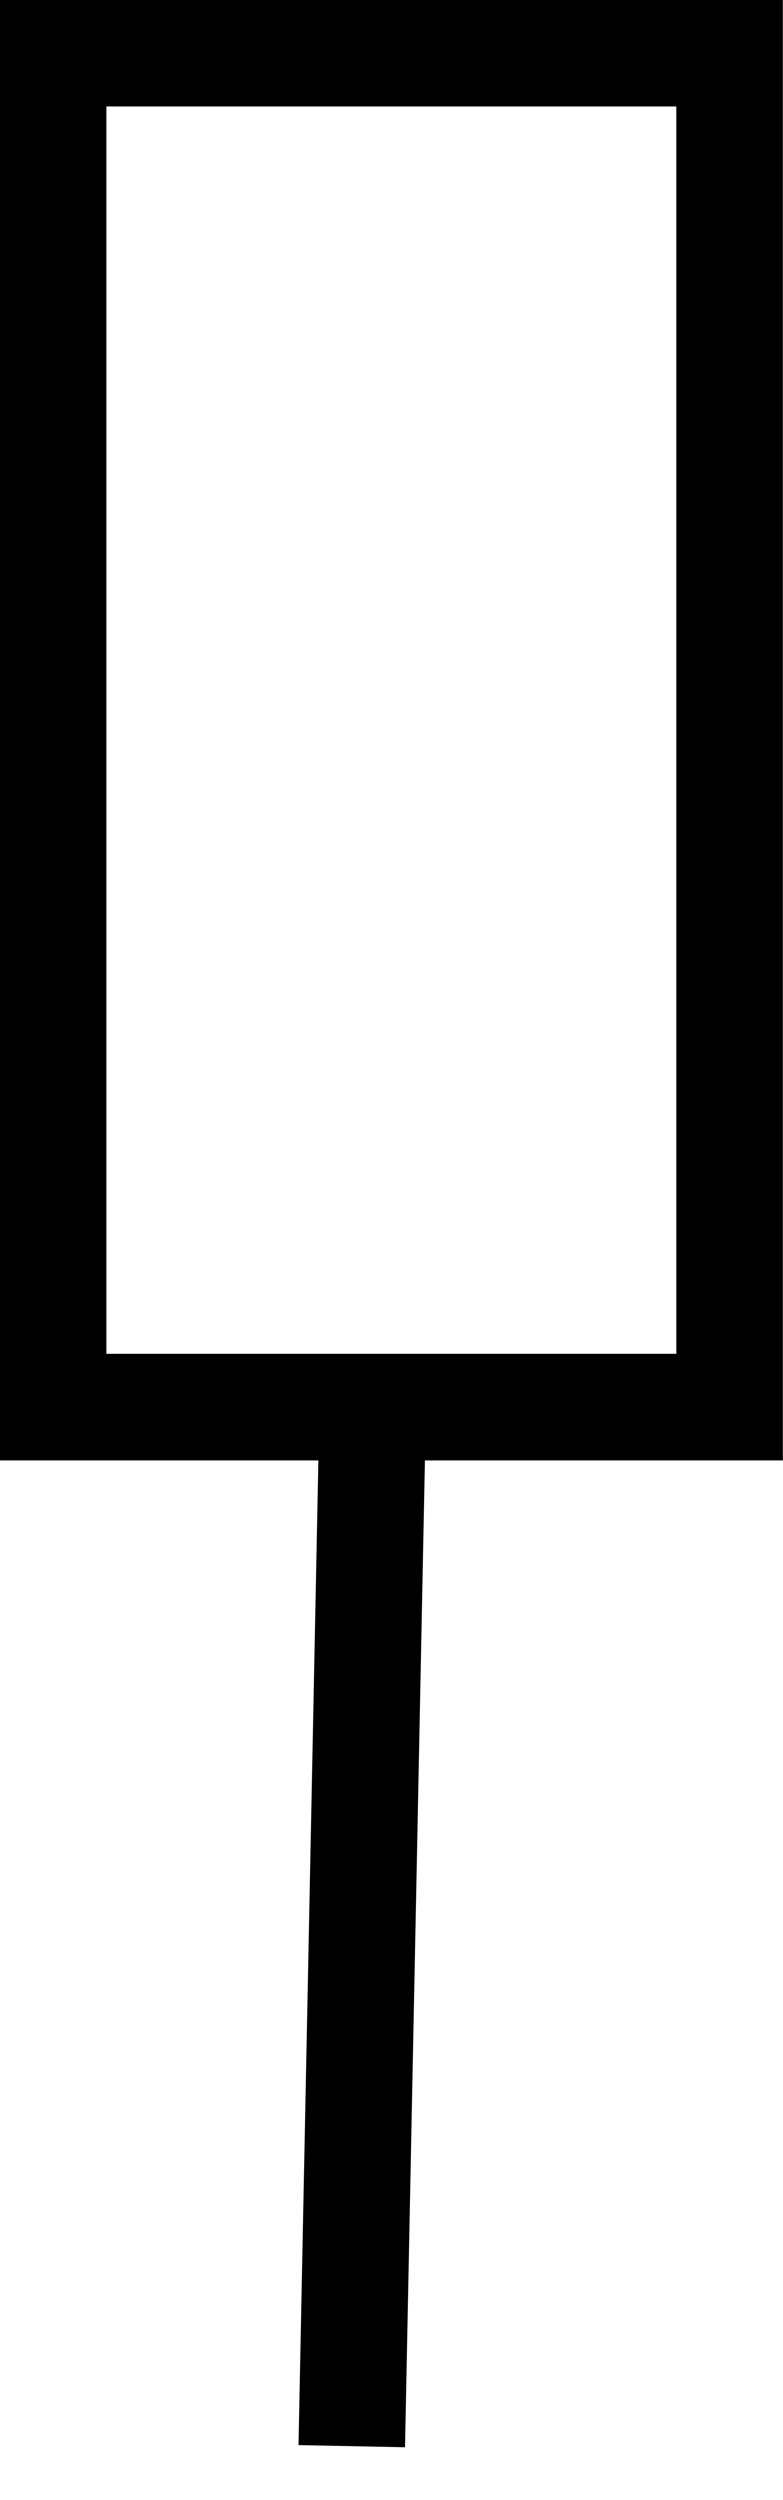 <?xml version="1.0" encoding="UTF-8" standalone="no"?>
<!-- Created with Inkscape (http://www.inkscape.org/) -->
<svg
    xmlns:inkscape="http://www.inkscape.org/namespaces/inkscape"
    xmlns:rdf="http://www.w3.org/1999/02/22-rdf-syntax-ns#"
    xmlns="http://www.w3.org/2000/svg"
    xmlns:cc="http://creativecommons.org/ns#"
    xmlns:dc="http://purl.org/dc/elements/1.1/"
    xmlns:sodipodi="http://sodipodi.sourceforge.net/DTD/sodipodi-0.dtd"
    xmlns:svg="http://www.w3.org/2000/svg"
    xmlns:ns1="http://sozi.baierouge.fr"
    xmlns:xlink="http://www.w3.org/1999/xlink"
    id="svg3725"
    sodipodi:docname="chsym_ts_bb.svg"
    viewBox="0 0 7.813 24.926"
    sodipodi:version="0.32"
    version="1.0"
    inkscape:output_extension="org.inkscape.output.svg.inkscape"
    inkscape:version="0.46"
  >
  <sodipodi:namedview
      id="base"
      bordercolor="#666666"
      inkscape:pageshadow="2"
      inkscape:window-y="291"
      pagecolor="#ffffff"
      inkscape:window-height="811"
      inkscape:zoom="0.35"
      inkscape:window-x="0"
      showgrid="false"
      borderopacity="1.0"
      inkscape:current-layer="layer1"
      inkscape:cx="350"
      inkscape:cy="520"
      inkscape:window-width="788"
      inkscape:pageopacity="0.0"
      inkscape:document-units="px"
  />
  <g
      id="layer1"
      inkscape:label="Ebene 1"
      inkscape:groupmode="layer"
      transform="translate(-573.24 -522.76)"
    >
    <g
        id="g10181"
        style="stroke:#000000;stroke-width:1.063;stroke-miterlimit:3.988"
        transform="translate(429.02 371.53)"
      >
      <path
          id="path10183"
          style="stroke:#000000;stroke-miterlimit:3.988;stroke-width:1.063;fill:none"
          d="m147.94 165.22l-0.21 10.4"
      />
      <rect
          id="rect10185"
          style="stroke:#000000;stroke-miterlimit:3.988;stroke-width:1.063;fill:none"
          height="13.5"
          width="6.75"
          y="151.76"
          x="144.75"
      />
    </g
    >
  </g
  >
</svg
>
